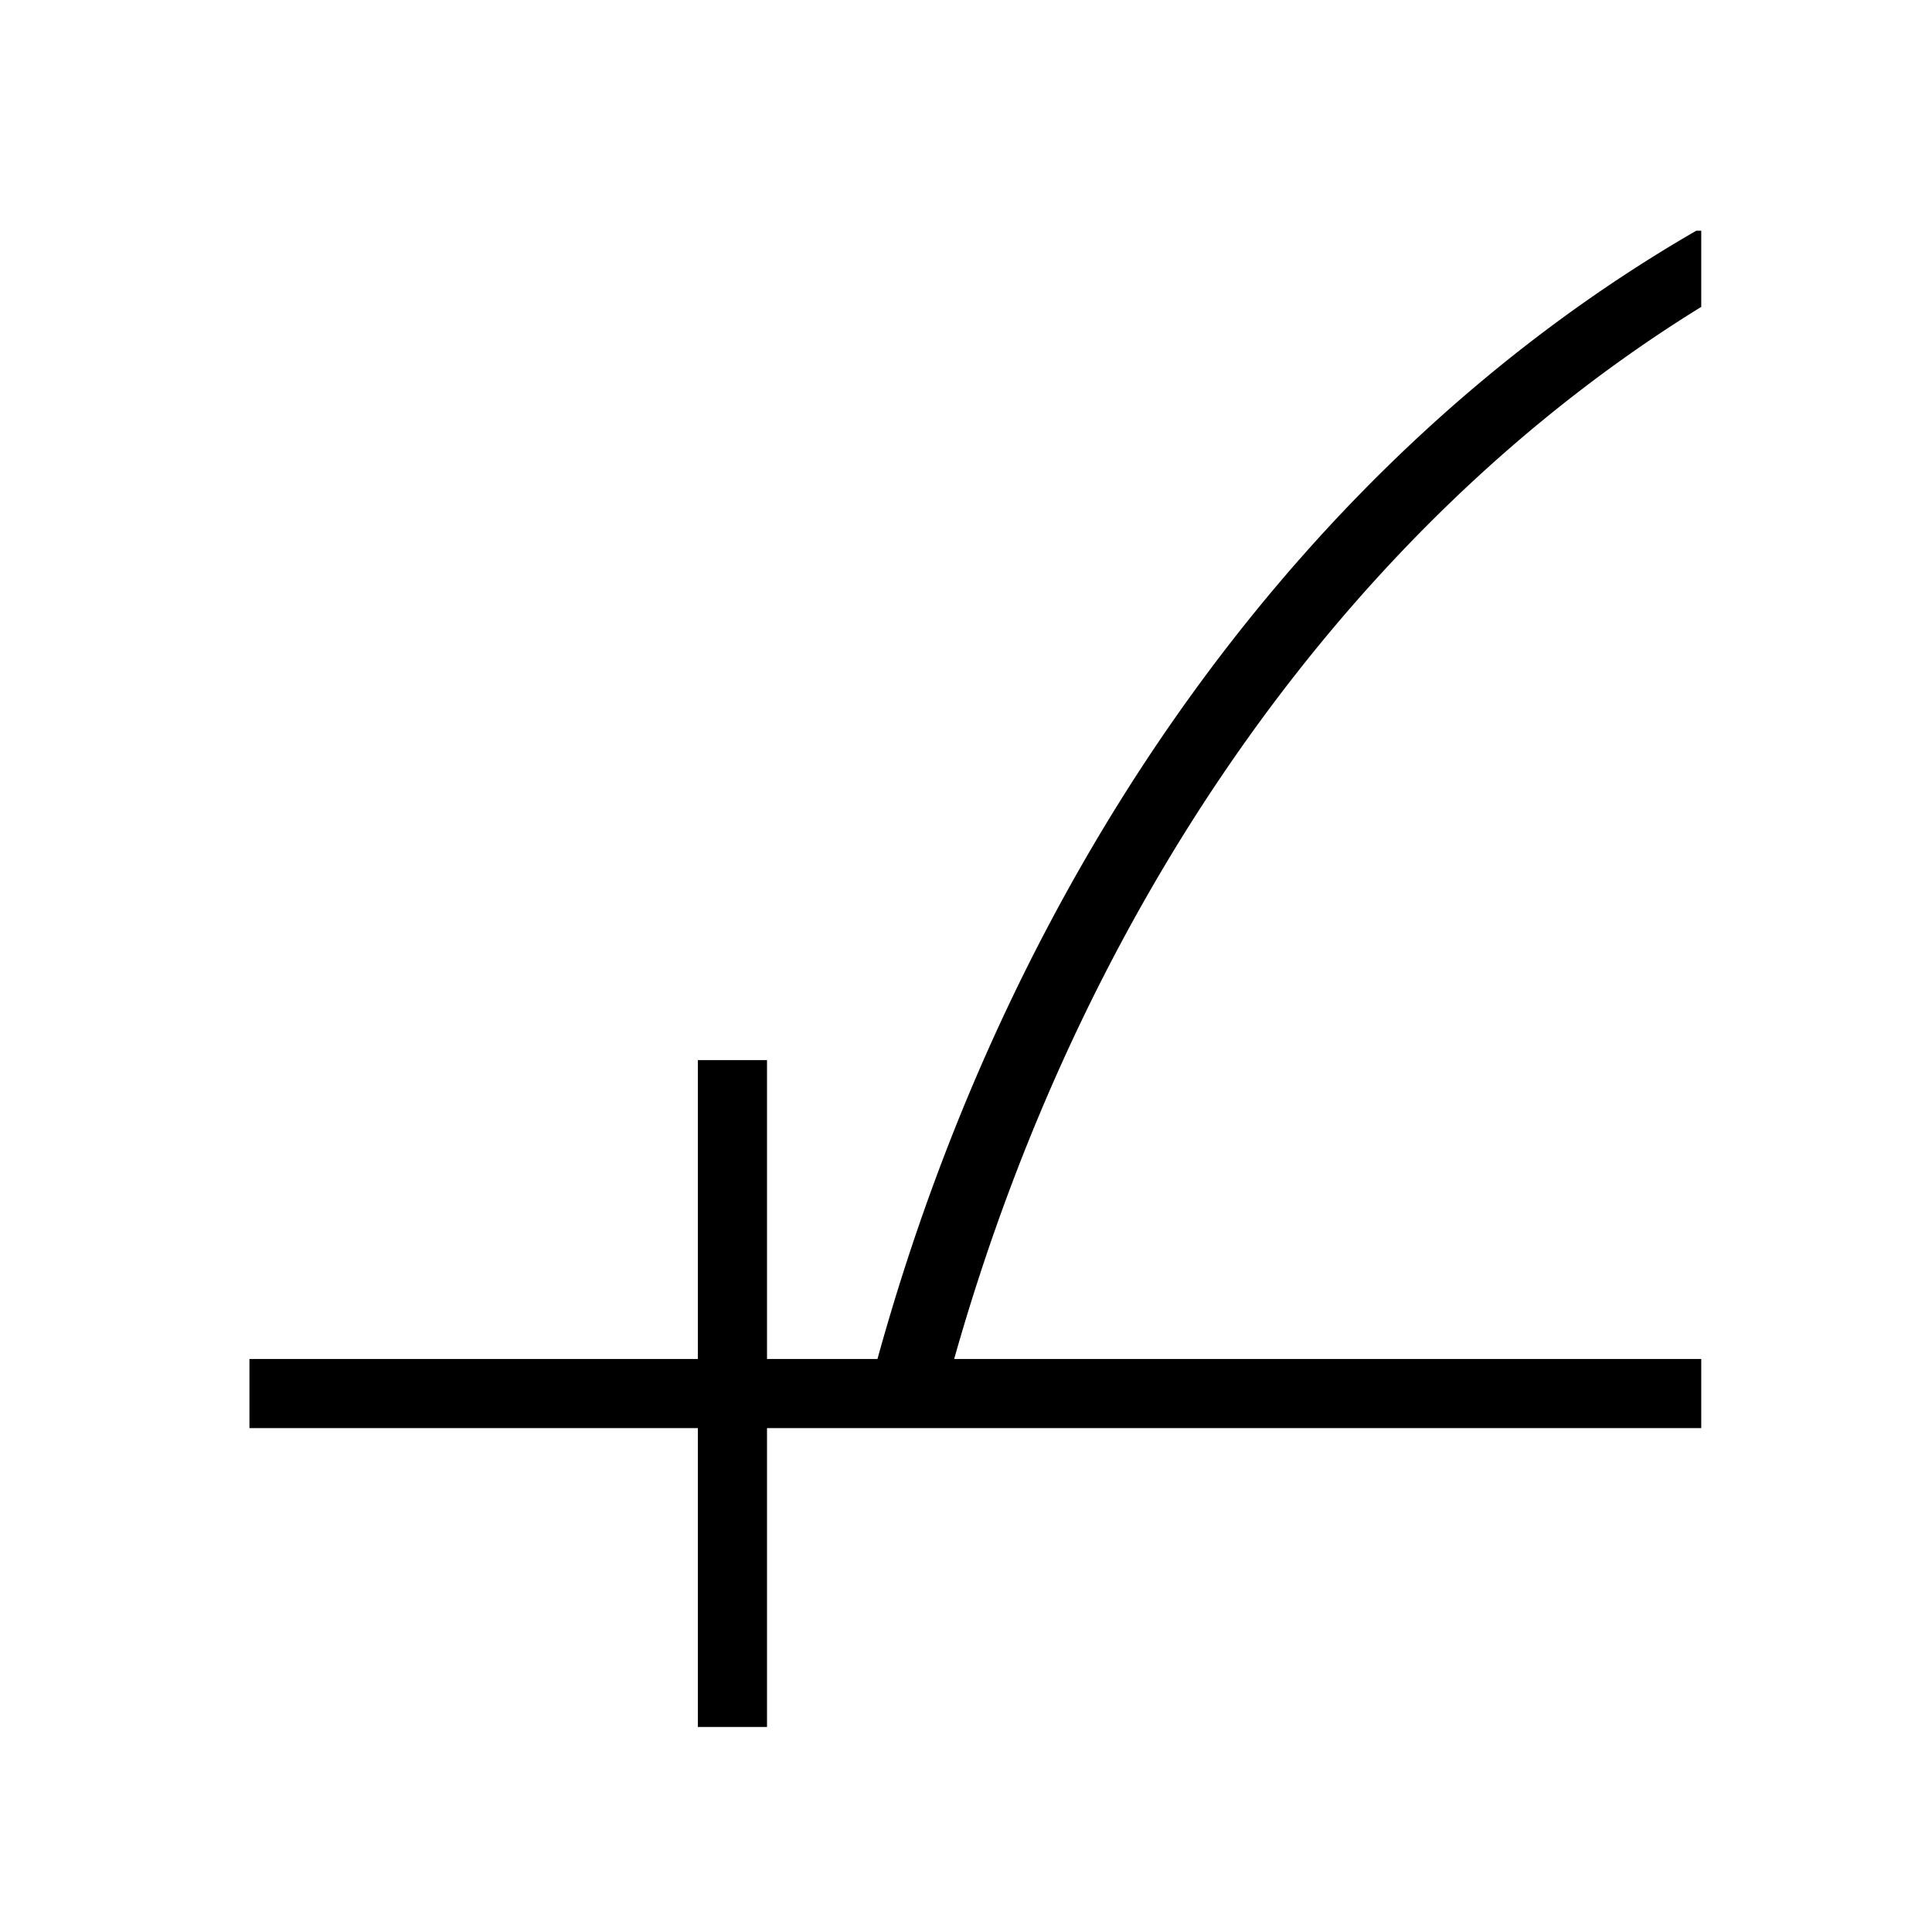 <?xml  version="1.0" standalone="no"?>
<!DOCTYPE svg PUBLIC "-//W3C//DTD SVG 1.1//EN" "http://www.w3.org/Graphics/SVG/1.1/DTD/svg11.dtd" >
<svg xmlns="http://www.w3.org/2000/svg" xmlns:xlink="http://www.w3.org/1999/xlink" version="1.1" viewBox="-10 0 1034 1024">

<title>Marina</title>
<desc>La lettre M</desc>

<g transform="matrix(1 0 0 -1 0 1024)">

<path fill="black" stroke="black"
d="M 900 900

l 0 -40

a  800 1000 0 0 1 -400 -564

l 400 0 
l 0 -36
l -500 0

l 0 -160
l -36 0
l 0 +160

l -240 0
l 0 +36
l +240 0

l 0 +160
l +36 0
l 0 -160

l +60 0

a  836 1036 0 0 0 +438 +604

z" />

</g>

</svg>
